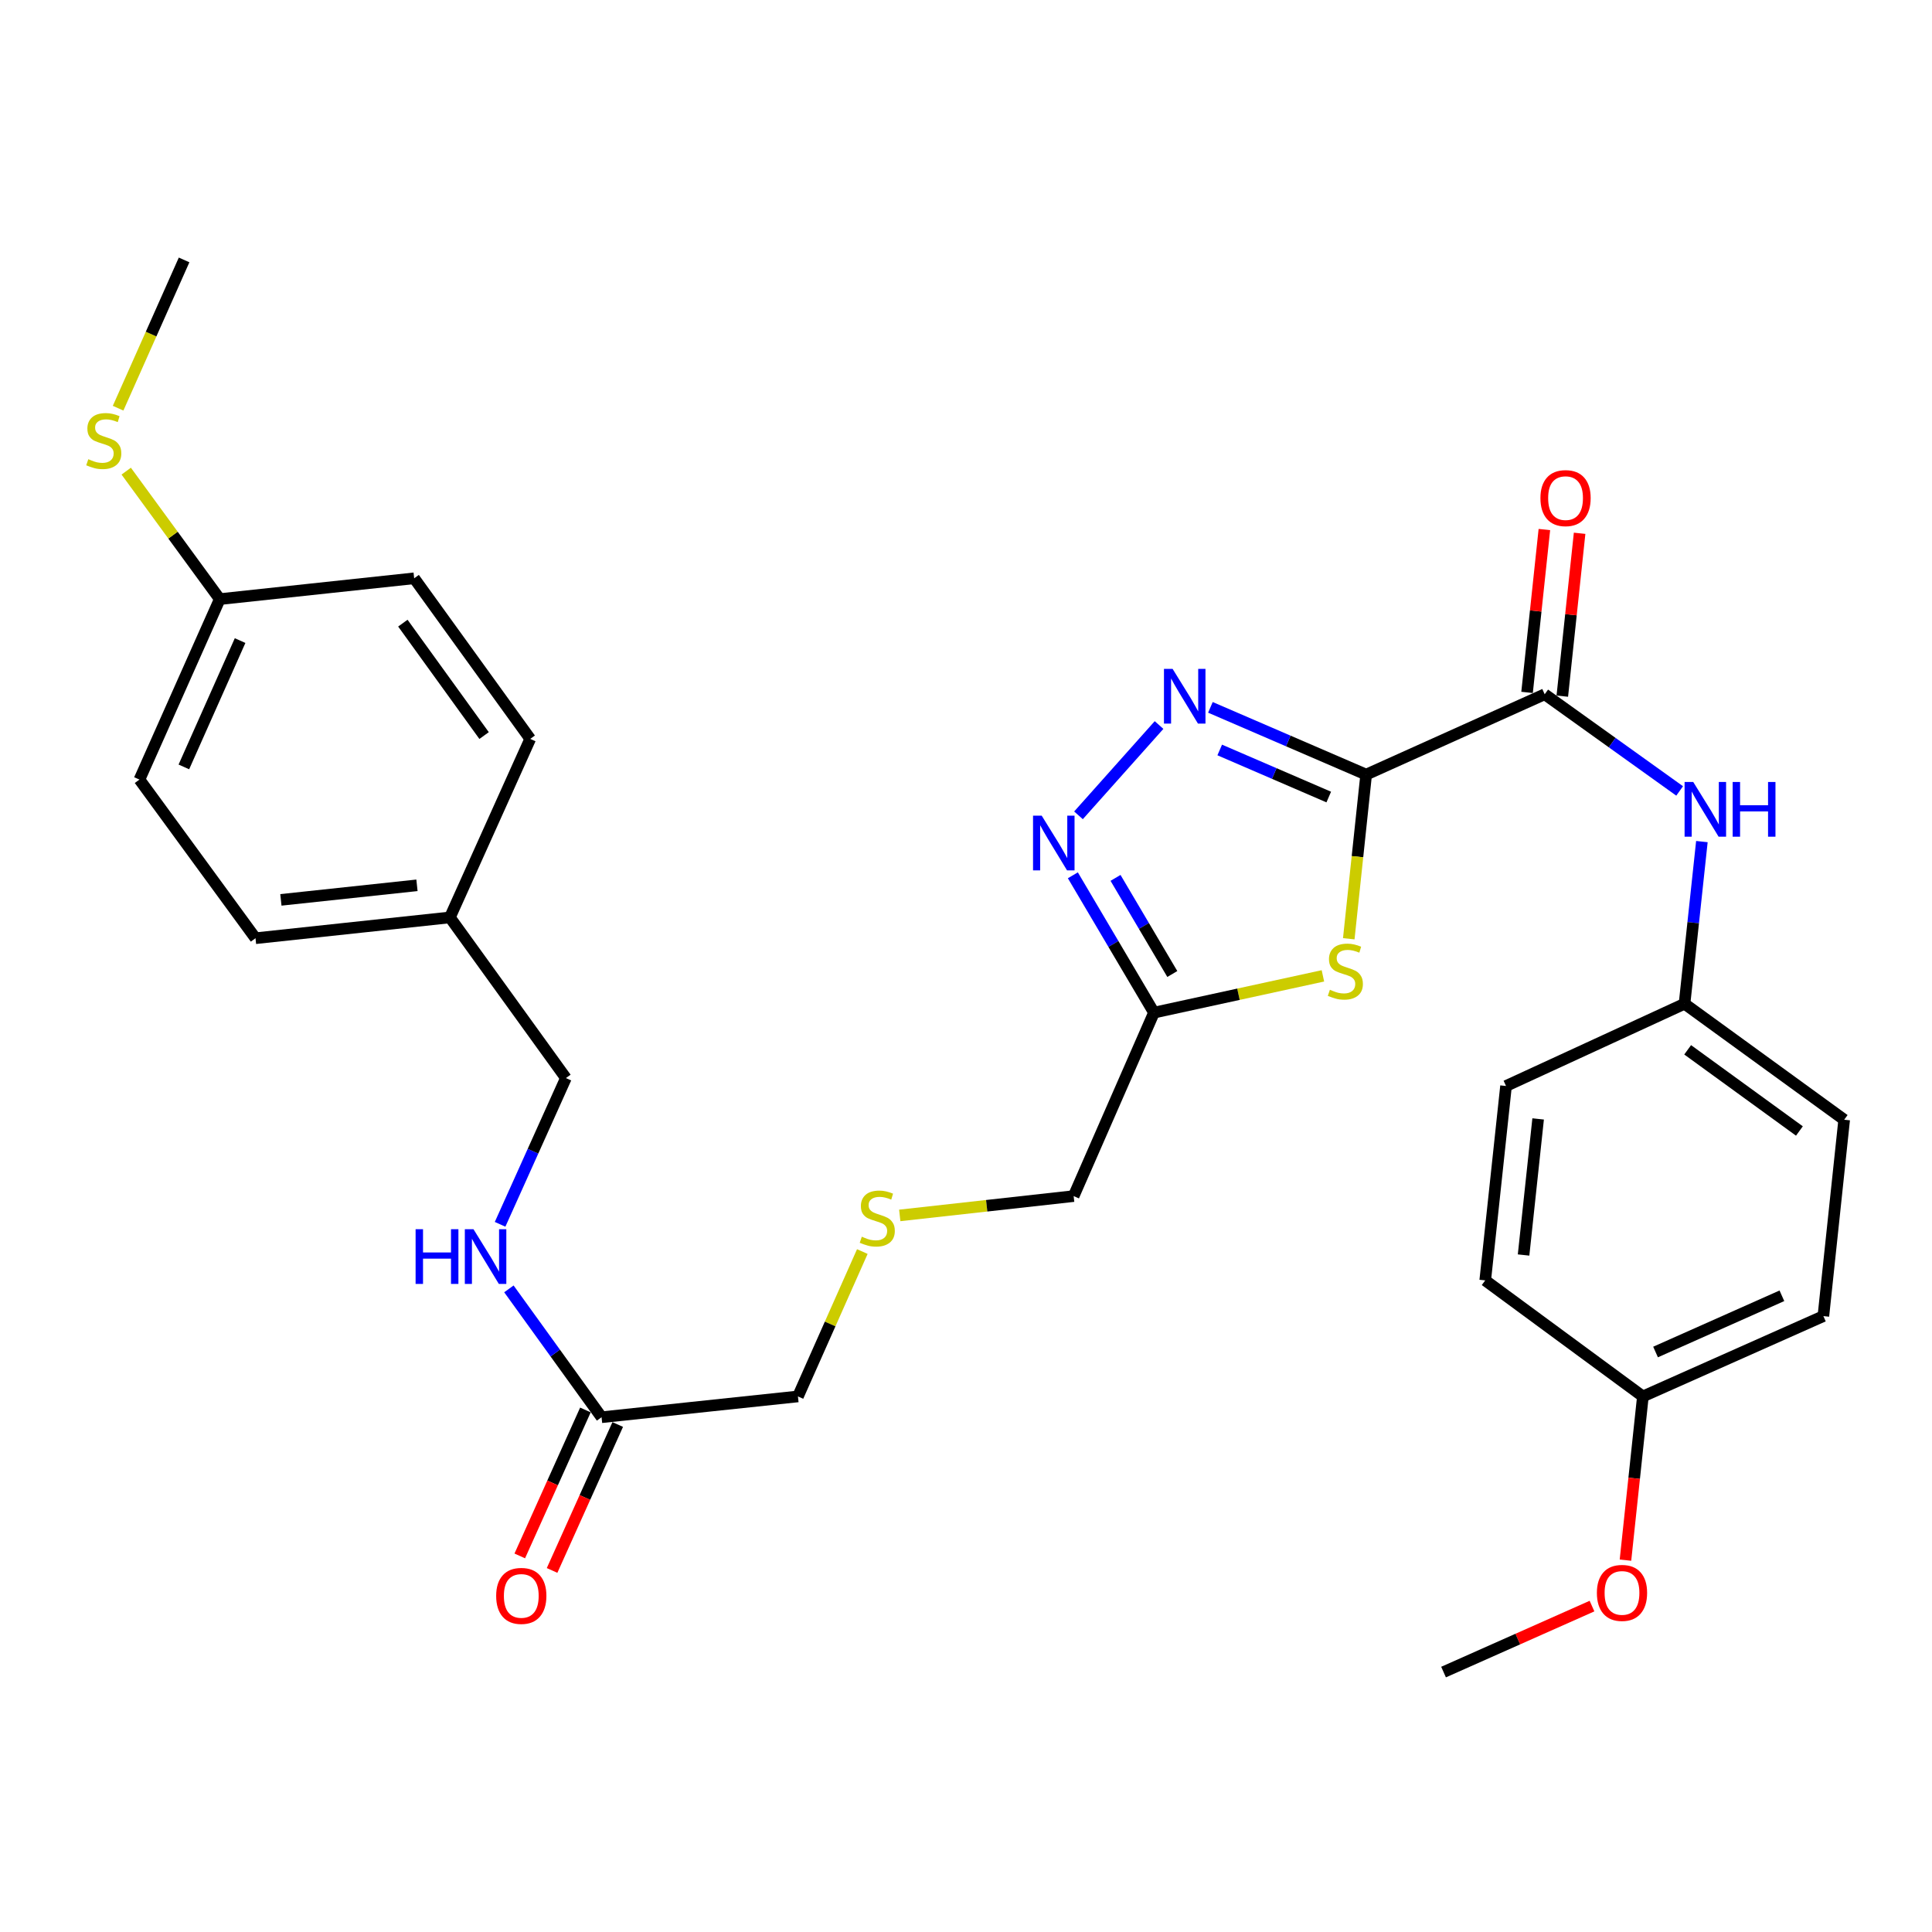 <?xml version='1.0' encoding='iso-8859-1'?>
<svg version='1.1' baseProfile='full'
              xmlns='http://www.w3.org/2000/svg'
                      xmlns:rdkit='http://www.rdkit.org/xml'
                      xmlns:xlink='http://www.w3.org/1999/xlink'
                  xml:space='preserve'
width='1000px' height='1000px' viewBox='0 0 1000 1000'>
<!-- END OF HEADER -->
<rect style='opacity:1.0;fill:#FFFFFF;stroke:none' width='1000' height='1000' x='0' y='0'> </rect>
<path class='bond-0' d='M 707.121,400.933 L 666.814,383.529' style='fill:none;fill-rule:evenodd;stroke:#000000;stroke-width:6px;stroke-linecap:butt;stroke-linejoin:miter;stroke-opacity:1' />
<path class='bond-0' d='M 666.814,383.529 L 626.506,366.126' style='fill:none;fill-rule:evenodd;stroke:#0000FF;stroke-width:6px;stroke-linecap:butt;stroke-linejoin:miter;stroke-opacity:1' />
<path class='bond-0' d='M 687.76,412.548 L 659.545,400.365' style='fill:none;fill-rule:evenodd;stroke:#000000;stroke-width:6px;stroke-linecap:butt;stroke-linejoin:miter;stroke-opacity:1' />
<path class='bond-0' d='M 659.545,400.365 L 631.329,388.183' style='fill:none;fill-rule:evenodd;stroke:#0000FF;stroke-width:6px;stroke-linecap:butt;stroke-linejoin:miter;stroke-opacity:1' />
<path class='bond-1' d='M 707.121,400.933 L 702.62,443.417' style='fill:none;fill-rule:evenodd;stroke:#000000;stroke-width:6px;stroke-linecap:butt;stroke-linejoin:miter;stroke-opacity:1' />
<path class='bond-1' d='M 702.62,443.417 L 698.119,485.902' style='fill:none;fill-rule:evenodd;stroke:#CCCC00;stroke-width:6px;stroke-linecap:butt;stroke-linejoin:miter;stroke-opacity:1' />
<path class='bond-3' d='M 707.121,400.933 L 799.526,359.356' style='fill:none;fill-rule:evenodd;stroke:#000000;stroke-width:6px;stroke-linecap:butt;stroke-linejoin:miter;stroke-opacity:1' />
<path class='bond-2' d='M 599.924,375.275 L 558.225,422.014' style='fill:none;fill-rule:evenodd;stroke:#0000FF;stroke-width:6px;stroke-linecap:butt;stroke-linejoin:miter;stroke-opacity:1' />
<path class='bond-4' d='M 684.738,505.105 L 641.017,514.62' style='fill:none;fill-rule:evenodd;stroke:#CCCC00;stroke-width:6px;stroke-linecap:butt;stroke-linejoin:miter;stroke-opacity:1' />
<path class='bond-4' d='M 641.017,514.62 L 597.296,524.135' style='fill:none;fill-rule:evenodd;stroke:#000000;stroke-width:6px;stroke-linecap:butt;stroke-linejoin:miter;stroke-opacity:1' />
<path class='bond-30' d='M 555.309,453.055 L 576.302,488.595' style='fill:none;fill-rule:evenodd;stroke:#0000FF;stroke-width:6px;stroke-linecap:butt;stroke-linejoin:miter;stroke-opacity:1' />
<path class='bond-30' d='M 576.302,488.595 L 597.296,524.135' style='fill:none;fill-rule:evenodd;stroke:#000000;stroke-width:6px;stroke-linecap:butt;stroke-linejoin:miter;stroke-opacity:1' />
<path class='bond-30' d='M 577.396,454.39 L 592.092,479.268' style='fill:none;fill-rule:evenodd;stroke:#0000FF;stroke-width:6px;stroke-linecap:butt;stroke-linejoin:miter;stroke-opacity:1' />
<path class='bond-30' d='M 592.092,479.268 L 606.787,504.146' style='fill:none;fill-rule:evenodd;stroke:#000000;stroke-width:6px;stroke-linecap:butt;stroke-linejoin:miter;stroke-opacity:1' />
<path class='bond-5' d='M 799.526,359.356 L 834.454,384.373' style='fill:none;fill-rule:evenodd;stroke:#000000;stroke-width:6px;stroke-linecap:butt;stroke-linejoin:miter;stroke-opacity:1' />
<path class='bond-5' d='M 834.454,384.373 L 869.383,409.39' style='fill:none;fill-rule:evenodd;stroke:#0000FF;stroke-width:6px;stroke-linecap:butt;stroke-linejoin:miter;stroke-opacity:1' />
<path class='bond-7' d='M 808.644,360.325 L 813.123,318.175' style='fill:none;fill-rule:evenodd;stroke:#000000;stroke-width:6px;stroke-linecap:butt;stroke-linejoin:miter;stroke-opacity:1' />
<path class='bond-7' d='M 813.123,318.175 L 817.603,276.025' style='fill:none;fill-rule:evenodd;stroke:#FF0000;stroke-width:6px;stroke-linecap:butt;stroke-linejoin:miter;stroke-opacity:1' />
<path class='bond-7' d='M 790.408,358.387 L 794.888,316.237' style='fill:none;fill-rule:evenodd;stroke:#000000;stroke-width:6px;stroke-linecap:butt;stroke-linejoin:miter;stroke-opacity:1' />
<path class='bond-7' d='M 794.888,316.237 L 799.367,274.087' style='fill:none;fill-rule:evenodd;stroke:#FF0000;stroke-width:6px;stroke-linecap:butt;stroke-linejoin:miter;stroke-opacity:1' />
<path class='bond-13' d='M 597.296,524.135 L 555.719,619.097' style='fill:none;fill-rule:evenodd;stroke:#000000;stroke-width:6px;stroke-linecap:butt;stroke-linejoin:miter;stroke-opacity:1' />
<path class='bond-10' d='M 880.894,435.604 L 876.402,477.572' style='fill:none;fill-rule:evenodd;stroke:#0000FF;stroke-width:6px;stroke-linecap:butt;stroke-linejoin:miter;stroke-opacity:1' />
<path class='bond-10' d='M 876.402,477.572 L 871.911,519.54' style='fill:none;fill-rule:evenodd;stroke:#000000;stroke-width:6px;stroke-linecap:butt;stroke-linejoin:miter;stroke-opacity:1' />
<path class='bond-6' d='M 311.371,733.558 L 413.016,722.79' style='fill:none;fill-rule:evenodd;stroke:#000000;stroke-width:6px;stroke-linecap:butt;stroke-linejoin:miter;stroke-opacity:1' />
<path class='bond-8' d='M 311.371,733.558 L 287.389,700.338' style='fill:none;fill-rule:evenodd;stroke:#000000;stroke-width:6px;stroke-linecap:butt;stroke-linejoin:miter;stroke-opacity:1' />
<path class='bond-8' d='M 287.389,700.338 L 263.407,667.118' style='fill:none;fill-rule:evenodd;stroke:#0000FF;stroke-width:6px;stroke-linecap:butt;stroke-linejoin:miter;stroke-opacity:1' />
<path class='bond-9' d='M 303.009,729.797 L 286.021,767.568' style='fill:none;fill-rule:evenodd;stroke:#000000;stroke-width:6px;stroke-linecap:butt;stroke-linejoin:miter;stroke-opacity:1' />
<path class='bond-9' d='M 286.021,767.568 L 269.032,805.339' style='fill:none;fill-rule:evenodd;stroke:#FF0000;stroke-width:6px;stroke-linecap:butt;stroke-linejoin:miter;stroke-opacity:1' />
<path class='bond-9' d='M 319.734,737.319 L 302.745,775.09' style='fill:none;fill-rule:evenodd;stroke:#000000;stroke-width:6px;stroke-linecap:butt;stroke-linejoin:miter;stroke-opacity:1' />
<path class='bond-9' d='M 302.745,775.09 L 285.757,812.861' style='fill:none;fill-rule:evenodd;stroke:#FF0000;stroke-width:6px;stroke-linecap:butt;stroke-linejoin:miter;stroke-opacity:1' />
<path class='bond-14' d='M 258.846,633.701 L 275.879,595.856' style='fill:none;fill-rule:evenodd;stroke:#0000FF;stroke-width:6px;stroke-linecap:butt;stroke-linejoin:miter;stroke-opacity:1' />
<path class='bond-14' d='M 275.879,595.856 L 292.911,558.01' style='fill:none;fill-rule:evenodd;stroke:#000000;stroke-width:6px;stroke-linecap:butt;stroke-linejoin:miter;stroke-opacity:1' />
<path class='bond-18' d='M 871.911,519.54 L 779.517,562.106' style='fill:none;fill-rule:evenodd;stroke:#000000;stroke-width:6px;stroke-linecap:butt;stroke-linejoin:miter;stroke-opacity:1' />
<path class='bond-19' d='M 871.911,519.54 L 954.545,579.568' style='fill:none;fill-rule:evenodd;stroke:#000000;stroke-width:6px;stroke-linecap:butt;stroke-linejoin:miter;stroke-opacity:1' />
<path class='bond-19' d='M 873.529,543.381 L 931.373,585.4' style='fill:none;fill-rule:evenodd;stroke:#000000;stroke-width:6px;stroke-linecap:butt;stroke-linejoin:miter;stroke-opacity:1' />
<path class='bond-11' d='M 465.71,629.102 L 510.715,624.099' style='fill:none;fill-rule:evenodd;stroke:#CCCC00;stroke-width:6px;stroke-linecap:butt;stroke-linejoin:miter;stroke-opacity:1' />
<path class='bond-11' d='M 510.715,624.099 L 555.719,619.097' style='fill:none;fill-rule:evenodd;stroke:#000000;stroke-width:6px;stroke-linecap:butt;stroke-linejoin:miter;stroke-opacity:1' />
<path class='bond-26' d='M 446.338,647.803 L 429.677,685.296' style='fill:none;fill-rule:evenodd;stroke:#CCCC00;stroke-width:6px;stroke-linecap:butt;stroke-linejoin:miter;stroke-opacity:1' />
<path class='bond-26' d='M 429.677,685.296 L 413.016,722.79' style='fill:none;fill-rule:evenodd;stroke:#000000;stroke-width:6px;stroke-linecap:butt;stroke-linejoin:miter;stroke-opacity:1' />
<path class='bond-12' d='M 113.756,310.097 L 72.179,403.51' style='fill:none;fill-rule:evenodd;stroke:#000000;stroke-width:6px;stroke-linecap:butt;stroke-linejoin:miter;stroke-opacity:1' />
<path class='bond-12' d='M 124.273,331.566 L 95.169,396.955' style='fill:none;fill-rule:evenodd;stroke:#000000;stroke-width:6px;stroke-linecap:butt;stroke-linejoin:miter;stroke-opacity:1' />
<path class='bond-16' d='M 113.756,310.097 L 89.544,276.979' style='fill:none;fill-rule:evenodd;stroke:#000000;stroke-width:6px;stroke-linecap:butt;stroke-linejoin:miter;stroke-opacity:1' />
<path class='bond-16' d='M 89.544,276.979 L 65.332,243.861' style='fill:none;fill-rule:evenodd;stroke:#CCCC00;stroke-width:6px;stroke-linecap:butt;stroke-linejoin:miter;stroke-opacity:1' />
<path class='bond-32' d='M 113.756,310.097 L 214.372,299.328' style='fill:none;fill-rule:evenodd;stroke:#000000;stroke-width:6px;stroke-linecap:butt;stroke-linejoin:miter;stroke-opacity:1' />
<path class='bond-15' d='M 292.911,558.01 L 232.863,474.856' style='fill:none;fill-rule:evenodd;stroke:#000000;stroke-width:6px;stroke-linecap:butt;stroke-linejoin:miter;stroke-opacity:1' />
<path class='bond-22' d='M 232.863,474.856 L 274.44,382.452' style='fill:none;fill-rule:evenodd;stroke:#000000;stroke-width:6px;stroke-linecap:butt;stroke-linejoin:miter;stroke-opacity:1' />
<path class='bond-23' d='M 232.863,474.856 L 132.247,485.625' style='fill:none;fill-rule:evenodd;stroke:#000000;stroke-width:6px;stroke-linecap:butt;stroke-linejoin:miter;stroke-opacity:1' />
<path class='bond-23' d='M 215.819,458.237 L 145.388,465.775' style='fill:none;fill-rule:evenodd;stroke:#000000;stroke-width:6px;stroke-linecap:butt;stroke-linejoin:miter;stroke-opacity:1' />
<path class='bond-28' d='M 61.13,211.285 L 78.208,172.912' style='fill:none;fill-rule:evenodd;stroke:#CCCC00;stroke-width:6px;stroke-linecap:butt;stroke-linejoin:miter;stroke-opacity:1' />
<path class='bond-28' d='M 78.208,172.912 L 95.285,134.539' style='fill:none;fill-rule:evenodd;stroke:#000000;stroke-width:6px;stroke-linecap:butt;stroke-linejoin:miter;stroke-opacity:1' />
<path class='bond-17' d='M 850.354,722.79 L 943.777,681.213' style='fill:none;fill-rule:evenodd;stroke:#000000;stroke-width:6px;stroke-linecap:butt;stroke-linejoin:miter;stroke-opacity:1' />
<path class='bond-17' d='M 856.911,699.799 L 922.307,670.695' style='fill:none;fill-rule:evenodd;stroke:#000000;stroke-width:6px;stroke-linecap:butt;stroke-linejoin:miter;stroke-opacity:1' />
<path class='bond-27' d='M 850.354,722.79 L 845.846,765.159' style='fill:none;fill-rule:evenodd;stroke:#000000;stroke-width:6px;stroke-linecap:butt;stroke-linejoin:miter;stroke-opacity:1' />
<path class='bond-27' d='M 845.846,765.159 L 841.339,807.529' style='fill:none;fill-rule:evenodd;stroke:#FF0000;stroke-width:6px;stroke-linecap:butt;stroke-linejoin:miter;stroke-opacity:1' />
<path class='bond-31' d='M 850.354,722.79 L 768.748,662.732' style='fill:none;fill-rule:evenodd;stroke:#000000;stroke-width:6px;stroke-linecap:butt;stroke-linejoin:miter;stroke-opacity:1' />
<path class='bond-25' d='M 779.517,562.106 L 768.748,662.732' style='fill:none;fill-rule:evenodd;stroke:#000000;stroke-width:6px;stroke-linecap:butt;stroke-linejoin:miter;stroke-opacity:1' />
<path class='bond-25' d='M 796.136,579.151 L 788.598,649.589' style='fill:none;fill-rule:evenodd;stroke:#000000;stroke-width:6px;stroke-linecap:butt;stroke-linejoin:miter;stroke-opacity:1' />
<path class='bond-24' d='M 954.545,579.568 L 943.777,681.213' style='fill:none;fill-rule:evenodd;stroke:#000000;stroke-width:6px;stroke-linecap:butt;stroke-linejoin:miter;stroke-opacity:1' />
<path class='bond-20' d='M 214.372,299.328 L 274.44,382.452' style='fill:none;fill-rule:evenodd;stroke:#000000;stroke-width:6px;stroke-linecap:butt;stroke-linejoin:miter;stroke-opacity:1' />
<path class='bond-20' d='M 208.519,322.538 L 250.566,380.724' style='fill:none;fill-rule:evenodd;stroke:#000000;stroke-width:6px;stroke-linecap:butt;stroke-linejoin:miter;stroke-opacity:1' />
<path class='bond-21' d='M 72.179,403.51 L 132.247,485.625' style='fill:none;fill-rule:evenodd;stroke:#000000;stroke-width:6px;stroke-linecap:butt;stroke-linejoin:miter;stroke-opacity:1' />
<path class='bond-29' d='M 824.017,831.306 L 785.599,848.384' style='fill:none;fill-rule:evenodd;stroke:#FF0000;stroke-width:6px;stroke-linecap:butt;stroke-linejoin:miter;stroke-opacity:1' />
<path class='bond-29' d='M 785.599,848.384 L 747.18,865.461' style='fill:none;fill-rule:evenodd;stroke:#000000;stroke-width:6px;stroke-linecap:butt;stroke-linejoin:miter;stroke-opacity:1' />
<path  class='atom-1' d='M 606.949 346.225
L 616.229 361.225
Q 617.149 362.705, 618.629 365.385
Q 620.109 368.065, 620.189 368.225
L 620.189 346.225
L 623.949 346.225
L 623.949 374.545
L 620.069 374.545
L 610.109 358.145
Q 608.949 356.225, 607.709 354.025
Q 606.509 351.825, 606.149 351.145
L 606.149 374.545
L 602.469 374.545
L 602.469 346.225
L 606.949 346.225
' fill='#0000FF'/>
<path  class='atom-2' d='M 688.353 512.298
Q 688.673 512.418, 689.993 512.978
Q 691.313 513.538, 692.753 513.898
Q 694.233 514.218, 695.673 514.218
Q 698.353 514.218, 699.913 512.938
Q 701.473 511.618, 701.473 509.338
Q 701.473 507.778, 700.673 506.818
Q 699.913 505.858, 698.713 505.338
Q 697.513 504.818, 695.513 504.218
Q 692.993 503.458, 691.473 502.738
Q 689.993 502.018, 688.913 500.498
Q 687.873 498.978, 687.873 496.418
Q 687.873 492.858, 690.273 490.658
Q 692.713 488.458, 697.513 488.458
Q 700.793 488.458, 704.513 490.018
L 703.593 493.098
Q 700.193 491.698, 697.633 491.698
Q 694.873 491.698, 693.353 492.858
Q 691.833 493.978, 691.873 495.938
Q 691.873 497.458, 692.633 498.378
Q 693.433 499.298, 694.553 499.818
Q 695.713 500.338, 697.633 500.938
Q 700.193 501.738, 701.713 502.538
Q 703.233 503.338, 704.313 504.978
Q 705.433 506.578, 705.433 509.338
Q 705.433 513.258, 702.793 515.378
Q 700.193 517.458, 695.833 517.458
Q 693.313 517.458, 691.393 516.898
Q 689.513 516.378, 687.273 515.458
L 688.353 512.298
' fill='#CCCC00'/>
<path  class='atom-3' d='M 539.179 422.186
L 548.459 437.186
Q 549.379 438.666, 550.859 441.346
Q 552.339 444.026, 552.419 444.186
L 552.419 422.186
L 556.179 422.186
L 556.179 450.506
L 552.299 450.506
L 542.339 434.106
Q 541.179 432.186, 539.939 429.986
Q 538.739 427.786, 538.379 427.106
L 538.379 450.506
L 534.699 450.506
L 534.699 422.186
L 539.179 422.186
' fill='#0000FF'/>
<path  class='atom-6' d='M 876.42 404.754
L 885.7 419.754
Q 886.62 421.234, 888.1 423.914
Q 889.58 426.594, 889.66 426.754
L 889.66 404.754
L 893.42 404.754
L 893.42 433.074
L 889.54 433.074
L 879.58 416.674
Q 878.42 414.754, 877.18 412.554
Q 875.98 410.354, 875.62 409.674
L 875.62 433.074
L 871.94 433.074
L 871.94 404.754
L 876.42 404.754
' fill='#0000FF'/>
<path  class='atom-6' d='M 896.82 404.754
L 900.66 404.754
L 900.66 416.794
L 915.14 416.794
L 915.14 404.754
L 918.98 404.754
L 918.98 433.074
L 915.14 433.074
L 915.14 419.994
L 900.66 419.994
L 900.66 433.074
L 896.82 433.074
L 896.82 404.754
' fill='#0000FF'/>
<path  class='atom-8' d='M 797.325 257.821
Q 797.325 251.021, 800.685 247.221
Q 804.045 243.421, 810.325 243.421
Q 816.605 243.421, 819.965 247.221
Q 823.325 251.021, 823.325 257.821
Q 823.325 264.701, 819.925 268.621
Q 816.525 272.501, 810.325 272.501
Q 804.085 272.501, 800.685 268.621
Q 797.325 264.741, 797.325 257.821
M 810.325 269.301
Q 814.645 269.301, 816.965 266.421
Q 819.325 263.501, 819.325 257.821
Q 819.325 252.261, 816.965 249.461
Q 814.645 246.621, 810.325 246.621
Q 806.005 246.621, 803.645 249.421
Q 801.325 252.221, 801.325 257.821
Q 801.325 263.541, 803.645 266.421
Q 806.005 269.301, 810.325 269.301
' fill='#FF0000'/>
<path  class='atom-9' d='M 215.114 636.234
L 218.954 636.234
L 218.954 648.274
L 233.434 648.274
L 233.434 636.234
L 237.274 636.234
L 237.274 664.554
L 233.434 664.554
L 233.434 651.474
L 218.954 651.474
L 218.954 664.554
L 215.114 664.554
L 215.114 636.234
' fill='#0000FF'/>
<path  class='atom-9' d='M 245.074 636.234
L 254.354 651.234
Q 255.274 652.714, 256.754 655.394
Q 258.234 658.074, 258.314 658.234
L 258.314 636.234
L 262.074 636.234
L 262.074 664.554
L 258.194 664.554
L 248.234 648.154
Q 247.074 646.234, 245.834 644.034
Q 244.634 641.834, 244.274 641.154
L 244.274 664.554
L 240.594 664.554
L 240.594 636.234
L 245.074 636.234
' fill='#0000FF'/>
<path  class='atom-10' d='M 256.815 826.033
Q 256.815 819.233, 260.175 815.433
Q 263.535 811.633, 269.815 811.633
Q 276.095 811.633, 279.455 815.433
Q 282.815 819.233, 282.815 826.033
Q 282.815 832.913, 279.415 836.833
Q 276.015 840.713, 269.815 840.713
Q 263.575 840.713, 260.175 836.833
Q 256.815 832.953, 256.815 826.033
M 269.815 837.513
Q 274.135 837.513, 276.455 834.633
Q 278.815 831.713, 278.815 826.033
Q 278.815 820.473, 276.455 817.673
Q 274.135 814.833, 269.815 814.833
Q 265.495 814.833, 263.135 817.633
Q 260.815 820.433, 260.815 826.033
Q 260.815 831.753, 263.135 834.633
Q 265.495 837.513, 269.815 837.513
' fill='#FF0000'/>
<path  class='atom-12' d='M 446.074 640.115
Q 446.394 640.235, 447.714 640.795
Q 449.034 641.355, 450.474 641.715
Q 451.954 642.035, 453.394 642.035
Q 456.074 642.035, 457.634 640.755
Q 459.194 639.435, 459.194 637.155
Q 459.194 635.595, 458.394 634.635
Q 457.634 633.675, 456.434 633.155
Q 455.234 632.635, 453.234 632.035
Q 450.714 631.275, 449.194 630.555
Q 447.714 629.835, 446.634 628.315
Q 445.594 626.795, 445.594 624.235
Q 445.594 620.675, 447.994 618.475
Q 450.434 616.275, 455.234 616.275
Q 458.514 616.275, 462.234 617.835
L 461.314 620.915
Q 457.914 619.515, 455.354 619.515
Q 452.594 619.515, 451.074 620.675
Q 449.554 621.795, 449.594 623.755
Q 449.594 625.275, 450.354 626.195
Q 451.154 627.115, 452.274 627.635
Q 453.434 628.155, 455.354 628.755
Q 457.914 629.555, 459.434 630.355
Q 460.954 631.155, 462.034 632.795
Q 463.154 634.395, 463.154 637.155
Q 463.154 641.075, 460.514 643.195
Q 457.914 645.275, 453.554 645.275
Q 451.034 645.275, 449.114 644.715
Q 447.234 644.195, 444.994 643.275
L 446.074 640.115
' fill='#CCCC00'/>
<path  class='atom-17' d='M 45.708 237.682
Q 46.028 237.802, 47.348 238.362
Q 48.668 238.922, 50.108 239.282
Q 51.588 239.602, 53.028 239.602
Q 55.708 239.602, 57.268 238.322
Q 58.828 237.002, 58.828 234.722
Q 58.828 233.162, 58.028 232.202
Q 57.268 231.242, 56.068 230.722
Q 54.868 230.202, 52.868 229.602
Q 50.348 228.842, 48.828 228.122
Q 47.348 227.402, 46.268 225.882
Q 45.228 224.362, 45.228 221.802
Q 45.228 218.242, 47.628 216.042
Q 50.068 213.842, 54.868 213.842
Q 58.148 213.842, 61.868 215.402
L 60.948 218.482
Q 57.548 217.082, 54.988 217.082
Q 52.228 217.082, 50.708 218.242
Q 49.188 219.362, 49.228 221.322
Q 49.228 222.842, 49.988 223.762
Q 50.788 224.682, 51.908 225.202
Q 53.068 225.722, 54.988 226.322
Q 57.548 227.122, 59.068 227.922
Q 60.588 228.722, 61.668 230.362
Q 62.788 231.962, 62.788 234.722
Q 62.788 238.642, 60.148 240.762
Q 57.548 242.842, 53.188 242.842
Q 50.668 242.842, 48.748 242.282
Q 46.868 241.762, 44.628 240.842
L 45.708 237.682
' fill='#CCCC00'/>
<path  class='atom-28' d='M 826.544 824.484
Q 826.544 817.684, 829.904 813.884
Q 833.264 810.084, 839.544 810.084
Q 845.824 810.084, 849.184 813.884
Q 852.544 817.684, 852.544 824.484
Q 852.544 831.364, 849.144 835.284
Q 845.744 839.164, 839.544 839.164
Q 833.304 839.164, 829.904 835.284
Q 826.544 831.404, 826.544 824.484
M 839.544 835.964
Q 843.864 835.964, 846.184 833.084
Q 848.544 830.164, 848.544 824.484
Q 848.544 818.924, 846.184 816.124
Q 843.864 813.284, 839.544 813.284
Q 835.224 813.284, 832.864 816.084
Q 830.544 818.884, 830.544 824.484
Q 830.544 830.204, 832.864 833.084
Q 835.224 835.964, 839.544 835.964
' fill='#FF0000'/>
</svg>
